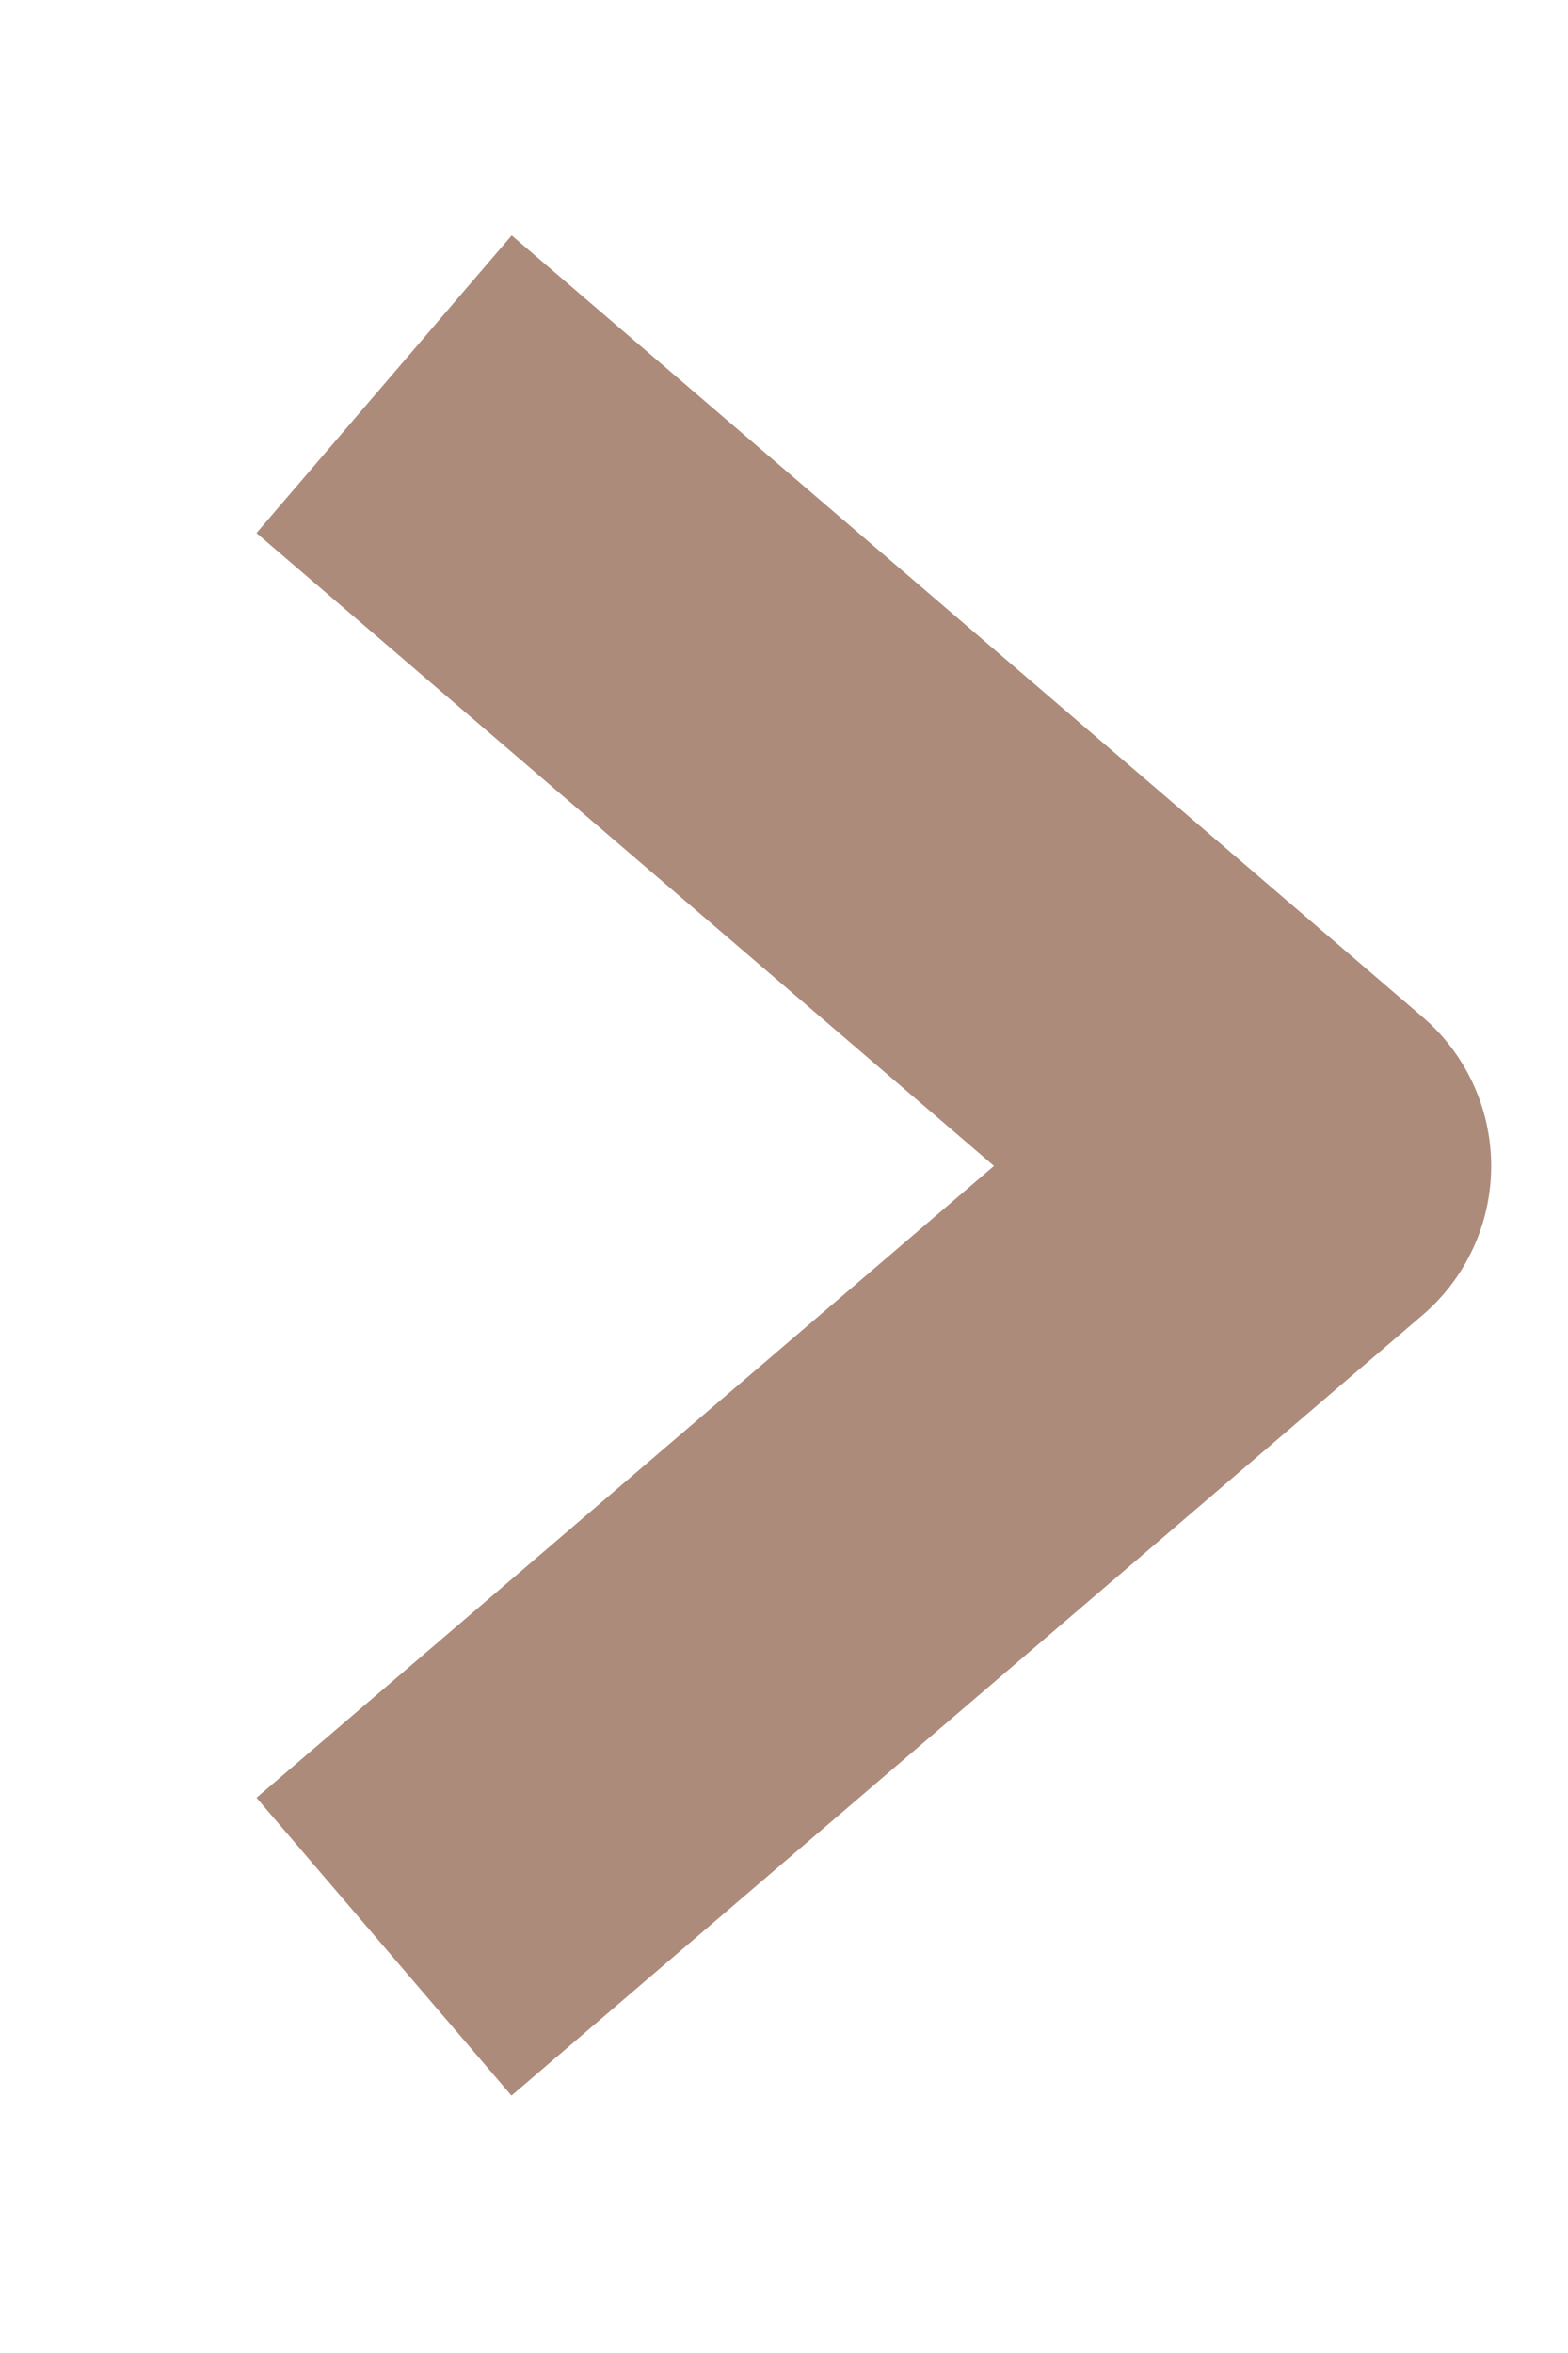 <svg width="6" height="9" viewBox="0 0 6 9" fill="none" xmlns="http://www.w3.org/2000/svg">
<path d="M2.039 6.958L4.956 4.46L2.039 1.958" stroke="#AD8B7B" stroke-width="1.5" stroke-miterlimit="10" stroke-linecap="square" stroke-linejoin="round"/>
</svg>
